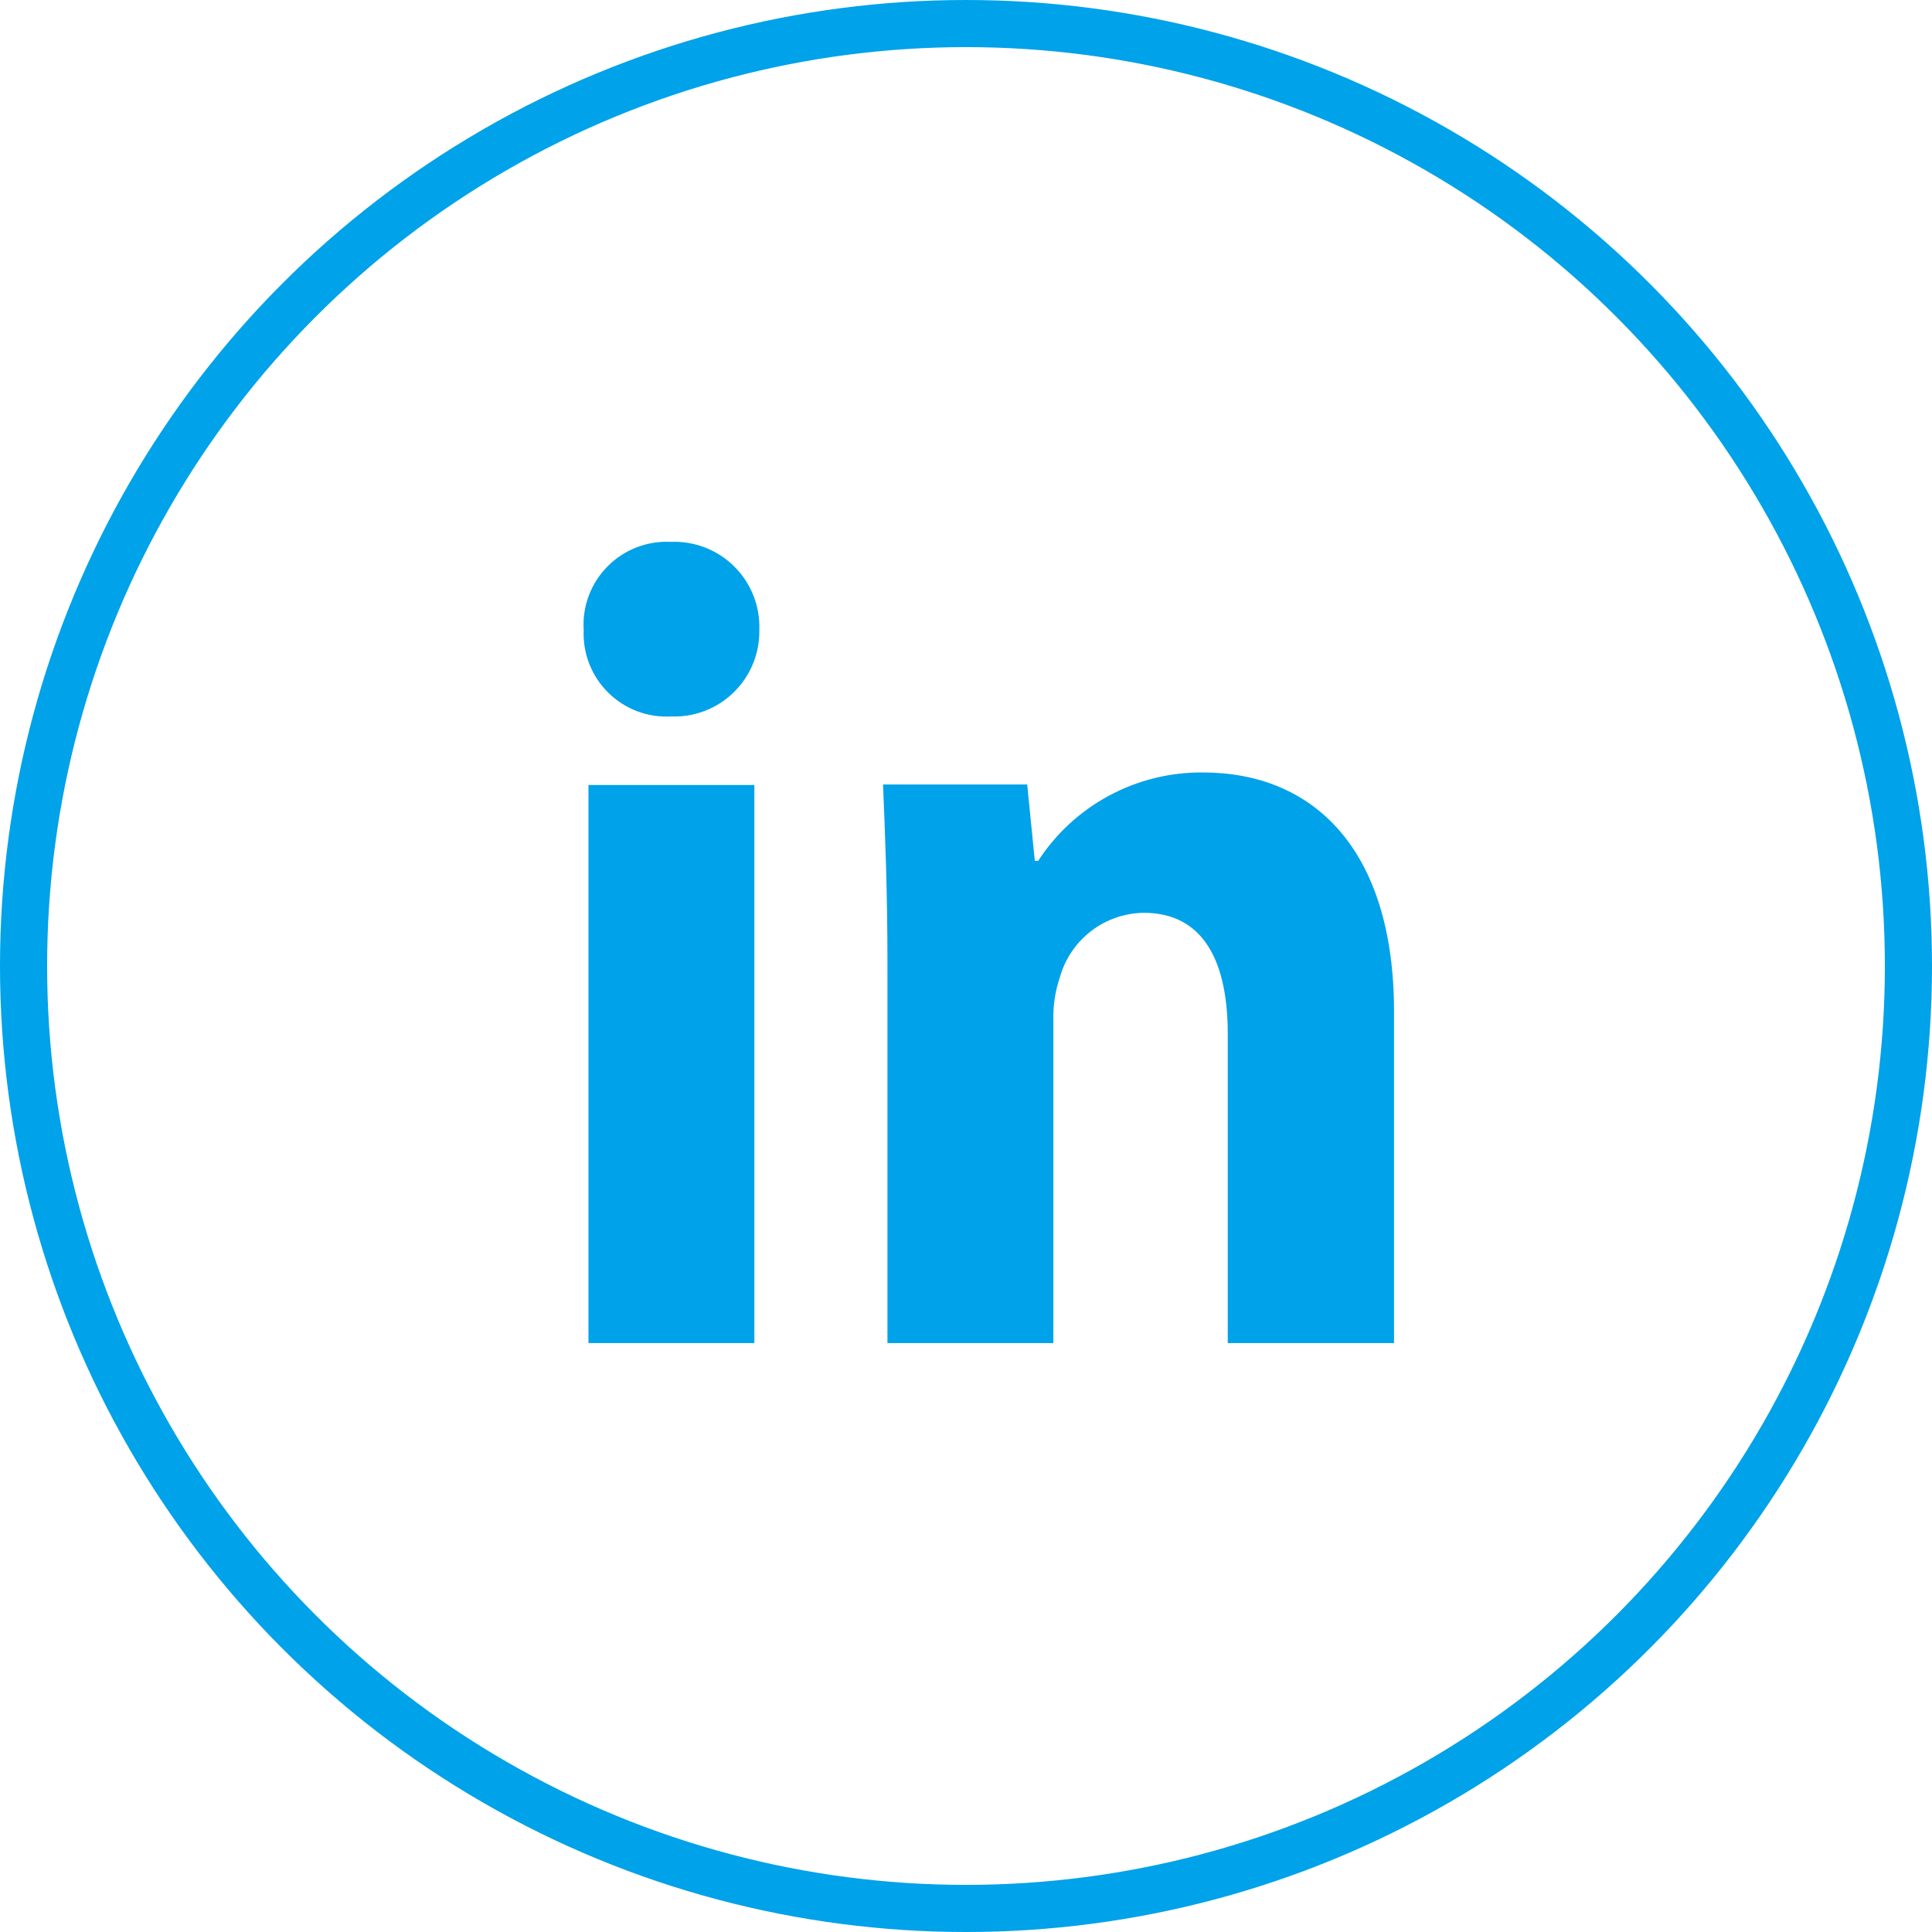 <svg width="41" height="41" viewBox="0 0 41 41" fill="none" xmlns="http://www.w3.org/2000/svg">
<circle cx="20.5" cy="20.5" r="20" stroke="#00A2E9"/>
<path d="M14.239 11.499C13.99 11.486 13.742 11.526 13.509 11.616C13.277 11.705 13.067 11.843 12.892 12.021C12.716 12.198 12.581 12.41 12.494 12.643C12.407 12.877 12.37 13.126 12.387 13.374C12.376 13.619 12.417 13.864 12.507 14.092C12.597 14.32 12.733 14.527 12.908 14.699C13.082 14.872 13.291 15.006 13.52 15.093C13.749 15.18 13.994 15.218 14.239 15.204C14.485 15.214 14.73 15.174 14.959 15.085C15.189 14.997 15.398 14.862 15.573 14.69C15.749 14.518 15.887 14.312 15.98 14.084C16.073 13.857 16.119 13.613 16.114 13.367C16.123 13.118 16.081 12.871 15.989 12.64C15.898 12.409 15.76 12.199 15.584 12.024C15.408 11.848 15.198 11.711 14.966 11.621C14.735 11.531 14.487 11.489 14.239 11.499ZM29.584 28.502V21.478C29.584 17.991 27.848 16.393 25.53 16.393C24.837 16.386 24.152 16.554 23.541 16.882C22.929 17.21 22.41 17.686 22.032 18.268H21.96L21.799 16.648H18.739C18.784 17.691 18.833 18.947 18.833 20.424V28.502H22.354V21.673C22.344 21.36 22.389 21.048 22.489 20.751C22.596 20.359 22.828 20.012 23.149 19.763C23.471 19.514 23.864 19.377 24.27 19.371C25.545 19.371 26.055 20.413 26.055 21.939V28.502H29.584ZM12.488 16.659H16.009V28.502H12.488V16.659Z" fill="#00A2E9"/>
</svg>

